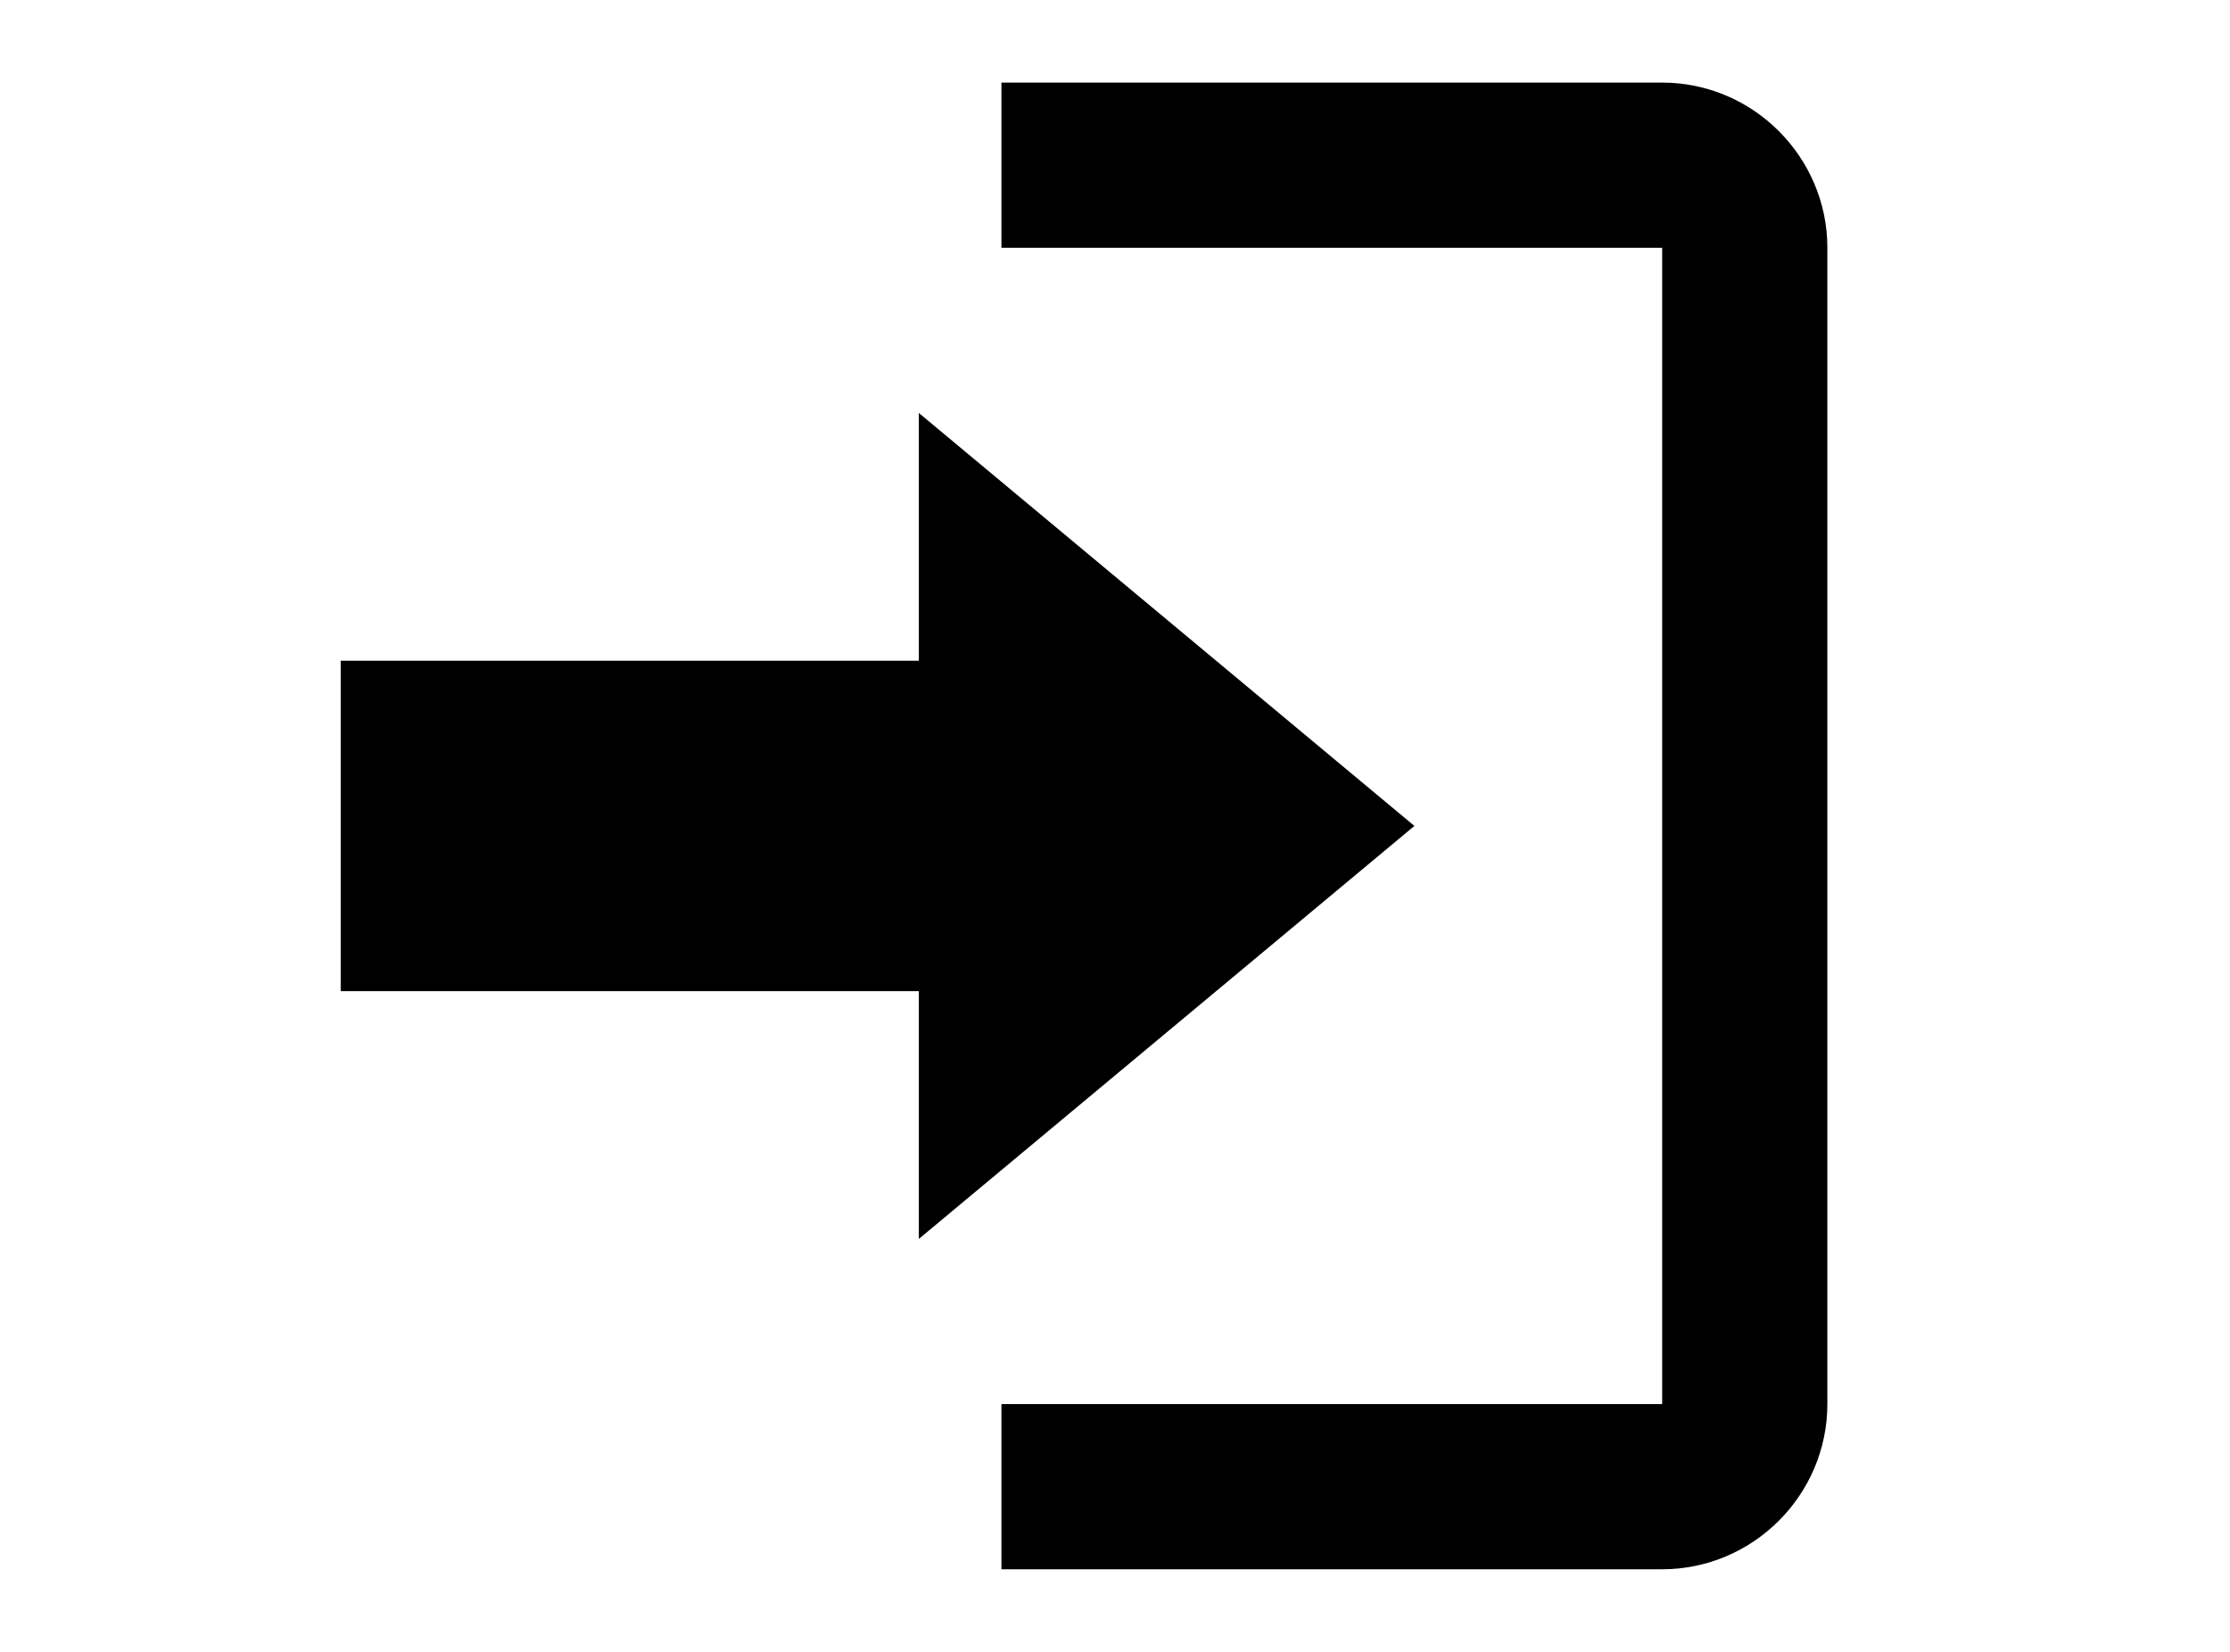 <?xml version="1.0" encoding="UTF-8" standalone="no"?>
<svg width="27px" height="20px" viewBox="0 0 27 20" version="1.1" xmlns="http://www.w3.org/2000/svg" xmlns:xlink="http://www.w3.org/1999/xlink" xmlns:sketch="http://www.bohemiancoding.com/sketch/ns">
    <!-- Generator: Sketch 3.3.3 (12081) - http://www.bohemiancoding.com/sketch -->
    <title>login</title>
    <desc>Created with Sketch.</desc>
    <defs></defs>
    <g id="Page-1" stroke="none" stroke-width="1" fill="none" fill-rule="evenodd" sketch:type="MSPage">
        <g id="login" sketch:type="MSArtboardGroup" transform="translate(0.125, 0)" fill="#000000">
            <path d="M17,10 L11,5 L11,8 L4,8 L4,12 L11,12 L11,15 L17,10 L17,10 Z M20,17 L12,17 L12,19 L20,19 C21.1,19 22,18.1 22,17 L22,3 C22,1.9 21.1,1 20,1 L12,1 L12,3 L20,3 L20,17 L20,17 Z" id="Shape" sketch:type="MSShapeGroup"></path>
        </g>
    </g>
</svg>